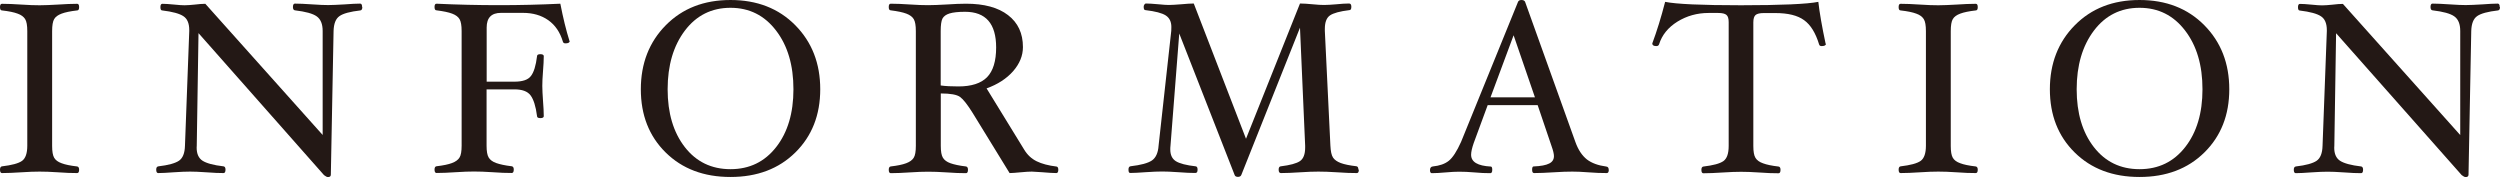 <?xml version="1.0" encoding="UTF-8"?>
<svg id="_レイヤー_2" data-name="レイヤー 2" xmlns="http://www.w3.org/2000/svg" viewBox="0 0 256.54 18.16">
  <defs>
    <style>
      .cls-1 {
        fill: #231815;
        stroke-width: 0px;
      }
    </style>
  </defs>
  <g id="_ヘッダー" data-name="ヘッダー">
    <g>
      <path class="cls-1" d="m8.12,17.41c0,.23-.07.35-.2.35-.56,0-1.22-.02-1.99-.08-.73-.05-1.35-.07-1.86-.07s-1.13.02-1.86.07c-.78.05-1.45.08-2.01.08-.13,0-.2-.12-.2-.35,0-.21.07-.32.2-.34,1.01-.12,1.69-.3,2.06-.56.36-.26.54-.78.54-1.55V3.19c0-.58-.07-.99-.22-1.23-.15-.24-.4-.43-.77-.56-.37-.14-.9-.25-1.61-.33-.13,0-.2-.11-.2-.34s.07-.34.2-.34c.57,0,1.24.03,2.01.08.73.05,1.35.07,1.86.07s1.13-.03,1.86-.07c.77-.05,1.43-.08,1.99-.08.13,0,.2.11.2.34s-.07.34-.2.34c-.7.08-1.23.19-1.6.33-.37.14-.62.32-.76.56-.14.23-.21.65-.21,1.24v11.77c0,.58.07.98.21,1.22.14.24.39.43.76.56.36.14.89.25,1.59.33.14.02.21.13.21.34Z"/>
      <path class="cls-1" d="m37.18.73c0,.21-.07.32-.2.34-1.04.12-1.76.31-2.14.58-.39.27-.59.78-.61,1.54l-.28,14.73c0,.17-.1.25-.3.25-.1,0-.23-.07-.4-.2L20.37,3.4l-.18,11.56c0,.07-.01.13-.01.19,0,.63.2,1.08.6,1.34.4.26,1.12.46,2.16.58.13.02.2.13.2.34,0,.23-.07.35-.2.35-.43,0-1.03-.02-1.79-.08-.71-.05-1.25-.07-1.64-.07-.42,0-.98.02-1.69.07-.68.05-1.21.08-1.59.08-.13,0-.2-.12-.2-.35,0-.21.07-.32.22-.34,1.03-.12,1.74-.32,2.12-.58s.59-.77.61-1.53l.44-11.77v-.11c0-.68-.2-1.15-.59-1.41-.39-.27-1.12-.47-2.19-.6-.12,0-.18-.11-.18-.34s.07-.34.2-.34c.29,0,.7.03,1.23.08.47.05.82.07,1.05.07.29,0,.64-.03,1.05-.07.42-.05.78-.08,1.08-.08l12.04,13.46V3.18c0-.71-.2-1.21-.61-1.5-.4-.29-1.15-.49-2.24-.62-.13-.02-.2-.13-.2-.34,0-.23.07-.35.2-.35.45,0,1.05.03,1.8.08.7.05,1.24.07,1.62.07.42,0,.98-.03,1.69-.07.68-.05,1.21-.08,1.59-.08.13,0,.2.12.2.35Z"/>
      <path class="cls-1" d="m58.46,4.2c0,.17-.15.25-.44.25-.14,0-.23-.06-.26-.18-.29-.97-.79-1.7-1.5-2.2-.71-.5-1.57-.75-2.6-.75h-2.25c-.98,0-1.47.5-1.47,1.5v5.56h2.85c.83,0,1.4-.19,1.69-.58.3-.38.51-1.06.63-2.04,0-.13.11-.2.34-.2s.35.07.35.2c0,.42-.03.94-.08,1.57-.05.61-.07,1.1-.07,1.49s.03.89.07,1.5c.05.65.08,1.18.08,1.6,0,.13-.12.2-.35.2s-.34-.07-.34-.2c-.13-1.02-.36-1.73-.67-2.14s-.86-.61-1.66-.61h-2.85v5.78c0,.57.07.98.22,1.22.15.24.4.43.77.56s.9.25,1.59.33c.14.02.21.13.21.34,0,.23-.07.35-.2.35-.56,0-1.22-.02-2-.08-.74-.05-1.37-.07-1.88-.07s-1.13.02-1.86.07c-.77.05-1.43.08-1.99.08-.13,0-.2-.12-.2-.35,0-.21.07-.32.2-.34.69-.08,1.22-.19,1.59-.33.37-.14.62-.32.77-.56.15-.23.22-.64.22-1.23V3.19c0-.58-.07-.98-.21-1.22s-.39-.43-.76-.57c-.37-.14-.9-.25-1.61-.34-.13,0-.2-.11-.2-.34s.07-.34.2-.34c2.1.1,4.25.15,6.45.15,2.08,0,4.17-.05,6.26-.15.28,1.44.59,2.72.94,3.83Z"/>
      <path class="cls-1" d="m84.17,9.16c0,2.64-.85,4.8-2.55,6.48-1.7,1.68-3.92,2.52-6.66,2.52s-4.96-.84-6.66-2.52-2.54-3.84-2.54-6.48.85-4.84,2.56-6.57c1.71-1.73,3.92-2.59,6.64-2.59s4.94.86,6.65,2.59c1.71,1.73,2.56,3.92,2.56,6.57Zm-2.75,0c0-2.46-.59-4.47-1.78-6.02-1.19-1.56-2.75-2.34-4.68-2.34s-3.5.78-4.68,2.34c-1.18,1.56-1.77,3.57-1.77,6.02s.59,4.42,1.76,5.93c1.17,1.51,2.74,2.27,4.69,2.27s3.51-.76,4.69-2.27c1.18-1.51,1.77-3.49,1.77-5.93Z"/>
      <path class="cls-1" d="m108.6,17.41c0,.23-.07.35-.2.35-.31,0-.81-.03-1.51-.09-.51-.04-.85-.06-1.01-.06-.24,0-.62.02-1.14.07-.52.05-.9.08-1.14.08l-3.79-6.17c-.53-.85-.96-1.4-1.29-1.64-.33-.24-.99-.36-1.98-.36v5.38c0,.57.07.98.22,1.22.15.24.4.43.77.56s.9.25,1.59.33c.14.02.21.13.21.34,0,.23-.07.35-.2.35-.56,0-1.22-.02-2-.08-.74-.05-1.37-.07-1.88-.07s-1.13.02-1.86.07c-.77.05-1.43.08-1.99.08-.13,0-.2-.12-.2-.35,0-.21.07-.32.2-.34.69-.08,1.22-.19,1.59-.33.37-.14.62-.32.77-.56.15-.23.22-.64.22-1.23V3.19c0-.58-.07-.98-.21-1.22s-.39-.43-.76-.57c-.37-.14-.9-.25-1.61-.34-.13,0-.2-.11-.2-.34s.07-.34.2-.34c.56,0,1.22.03,1.99.08.73.05,1.35.07,1.86.07s1.13-.03,1.88-.07c.78-.05,1.44-.08,2-.08,1.86,0,3.3.39,4.31,1.17,1.02.78,1.53,1.87,1.53,3.28,0,.89-.34,1.71-1.01,2.48-.67.76-1.58,1.35-2.72,1.76l3.85,6.27c.33.55.76.95,1.29,1.21s1.21.44,2.04.54c.12.02.18.13.18.34Zm-6.38-12.54c0-2.44-1.06-3.66-3.19-3.66-.7,0-1.23.06-1.59.17-.36.11-.6.29-.73.53-.12.24-.18.67-.18,1.28v5.58c.48.07,1.09.1,1.82.1,1.34,0,2.32-.32,2.94-.95.62-.64.93-1.65.93-3.05Z"/>
      <path class="cls-1" d="m139.44,17.41c0,.23-.07.35-.2.35-.56,0-1.24-.02-2.04-.08-.77-.05-1.4-.07-1.91-.07s-1.12.02-1.86.07c-.77.05-1.43.08-1.99.08-.15,0-.23-.12-.23-.35,0-.21.07-.32.2-.34.98-.12,1.64-.3,1.99-.54.35-.24.53-.7.53-1.38v-.2l-.53-12.11-6.02,15.11c-.05.13-.17.2-.35.2s-.3-.07-.34-.2l-5.68-14.51-.9,11.52c-.02.14-.02.27-.02.38,0,.56.19.96.57,1.2.38.24,1.07.42,2.05.53.12.02.18.13.18.34,0,.23-.07.34-.23.34-.43,0-1.02-.02-1.77-.08-.7-.05-1.24-.07-1.62-.07-.41,0-.98.02-1.7.07-.69.05-1.23.08-1.6.08-.12,0-.17-.12-.17-.35,0-.21.07-.32.22-.34,1.05-.12,1.78-.32,2.18-.59.4-.27.64-.78.69-1.53l1.3-11.77c0-.15.01-.28.01-.4,0-.54-.19-.93-.57-1.18s-1.08-.43-2.09-.55c-.12,0-.18-.11-.18-.34,0-.08.02-.16.07-.23.05-.07.1-.11.15-.11.31,0,.75.03,1.31.08.48.05.84.07,1.06.07.29,0,.71-.03,1.25-.07.56-.05.99-.08,1.3-.08l5.36,13.88,5.54-13.88c.33,0,.77.03,1.31.08.49.05.87.07,1.16.07.35,0,.77-.03,1.26-.07.51-.05.95-.08,1.31-.08.15,0,.23.11.23.34s-.07.34-.2.34c-.98.12-1.64.3-1.99.54-.35.24-.53.7-.53,1.38v.21l.57,11.77c.03.58.11.99.27,1.23.15.23.42.42.79.56.38.14.91.25,1.61.33.13.02.2.13.2.34Z"/>
      <path class="cls-1" d="m165.09,17.41c0,.23-.07.35-.2.35-.58,0-1.23-.02-1.95-.08-.63-.05-1.16-.07-1.6-.07-.51,0-1.14.02-1.89.07-.79.05-1.47.08-2.03.08-.13,0-.2-.11-.2-.34s.05-.34.15-.34c.74-.03,1.27-.13,1.6-.3.33-.16.49-.42.49-.76,0-.22-.08-.57-.25-1.04l-1.42-4.19h-5.13l-1.43,3.88c-.18.52-.27.92-.27,1.21,0,.74.67,1.14,2.02,1.21.1,0,.15.11.15.34s-.07.34-.2.34c-.5,0-1.05-.02-1.66-.08-.57-.05-1.09-.07-1.54-.07-.36,0-.81.02-1.35.07-.57.05-1.05.08-1.45.08-.12,0-.19-.1-.19-.31,0-.23.1-.36.29-.38.69-.07,1.24-.26,1.64-.58.4-.32.82-.96,1.26-1.94L155.77.2c.05-.13.17-.2.35-.2.2,0,.32.06.38.19l5.16,14.38c.29.81.69,1.4,1.18,1.79.5.38,1.16.62,1.99.73.17.02.25.13.25.34Zm-7.58-7.42l-2.19-6.37-2.37,6.37h4.56Z"/>
      <path class="cls-1" d="m187.37,4.49c0,.16-.15.24-.45.24-.13,0-.22-.06-.25-.17-.36-1.18-.87-2.01-1.54-2.49-.67-.49-1.65-.73-2.96-.73h-1.18c-.41,0-.69.07-.84.2-.15.13-.23.38-.23.75v12.69c0,.57.07.98.22,1.22s.4.43.78.56c.37.14.9.25,1.59.33.13.02.2.13.2.34,0,.23-.07.35-.2.35-.56,0-1.23-.02-2-.08-.74-.05-1.35-.07-1.84-.07s-1.14.02-1.88.07c-.77.05-1.44.08-2,.08-.13,0-.2-.12-.2-.35,0-.21.07-.32.2-.34,1.01-.12,1.69-.3,2.06-.56.36-.26.54-.77.54-1.55V2.28c0-.37-.07-.62-.23-.75-.15-.13-.43-.2-.85-.2h-.98c-1.18,0-2.24.3-3.2.89-.96.6-1.58,1.37-1.88,2.32-.04.12-.13.19-.28.19-.28,0-.42-.09-.42-.27.47-1.26.91-2.68,1.32-4.27,1.13.23,3.73.35,7.78.35s6.81-.12,7.94-.35c.12,1.08.37,2.52.75,4.31Z"/>
      <path class="cls-1" d="m202.95,17.41c0,.23-.07.35-.2.35-.56,0-1.22-.02-1.99-.08-.73-.05-1.35-.07-1.86-.07s-1.13.02-1.86.07c-.78.05-1.45.08-2.01.08-.13,0-.2-.12-.2-.35,0-.21.07-.32.2-.34,1.01-.12,1.69-.3,2.06-.56.36-.26.54-.78.54-1.55V3.19c0-.58-.07-.99-.22-1.23-.15-.24-.4-.43-.77-.56-.37-.14-.9-.25-1.61-.33-.13,0-.2-.11-.2-.34s.07-.34.2-.34c.57,0,1.24.03,2.01.08.73.05,1.35.07,1.86.07s1.13-.03,1.86-.07c.77-.05,1.43-.08,1.99-.08.13,0,.2.11.2.34s-.07.34-.2.34c-.7.08-1.23.19-1.6.33-.37.14-.62.32-.76.56-.14.23-.21.65-.21,1.24v11.77c0,.58.07.98.21,1.22.14.24.39.43.76.56.36.14.89.25,1.59.33.14.02.21.13.21.34Z"/>
      <path class="cls-1" d="m228.76,9.16c0,2.64-.85,4.8-2.55,6.48-1.7,1.68-3.92,2.52-6.66,2.52s-4.96-.84-6.66-2.52-2.54-3.84-2.54-6.48.85-4.84,2.56-6.57c1.71-1.73,3.92-2.59,6.64-2.59s4.94.86,6.65,2.59c1.71,1.73,2.56,3.92,2.56,6.57Zm-2.75,0c0-2.46-.59-4.47-1.78-6.02-1.19-1.56-2.75-2.34-4.68-2.34s-3.5.78-4.68,2.34c-1.18,1.56-1.77,3.57-1.77,6.02s.59,4.42,1.76,5.93c1.17,1.51,2.74,2.27,4.69,2.27s3.51-.76,4.69-2.27c1.18-1.51,1.77-3.49,1.77-5.93Z"/>
      <path class="cls-1" d="m256.54.73c0,.21-.07.32-.2.34-1.04.12-1.76.31-2.14.58-.39.27-.59.78-.61,1.54l-.28,14.73c0,.17-.1.25-.3.25-.1,0-.23-.07-.4-.2l-12.89-14.56-.18,11.56c0,.07-.01.13-.01.19,0,.63.2,1.08.6,1.34.4.26,1.12.46,2.16.58.13.02.2.13.2.34,0,.23-.07.35-.2.35-.43,0-1.03-.02-1.79-.08-.71-.05-1.25-.07-1.64-.07-.42,0-.98.02-1.69.07-.68.05-1.21.08-1.59.08-.13,0-.2-.12-.2-.35,0-.21.07-.32.22-.34,1.03-.12,1.74-.32,2.12-.58s.59-.77.61-1.53l.44-11.77v-.11c0-.68-.2-1.15-.59-1.41-.39-.27-1.12-.47-2.19-.6-.12,0-.18-.11-.18-.34s.07-.34.2-.34c.29,0,.7.03,1.23.08.47.05.82.07,1.05.07.29,0,.64-.03,1.05-.07.42-.05.78-.08,1.08-.08l12.04,13.46V3.18c0-.71-.2-1.21-.61-1.5-.4-.29-1.15-.49-2.24-.62-.13-.02-.2-.13-.2-.34,0-.23.07-.35.2-.35.45,0,1.05.03,1.8.08.7.05,1.24.07,1.62.07.42,0,.98-.03,1.69-.07.68-.05,1.21-.08,1.59-.08.13,0,.2.12.2.35Z"/>
    </g>
  </g>
</svg>